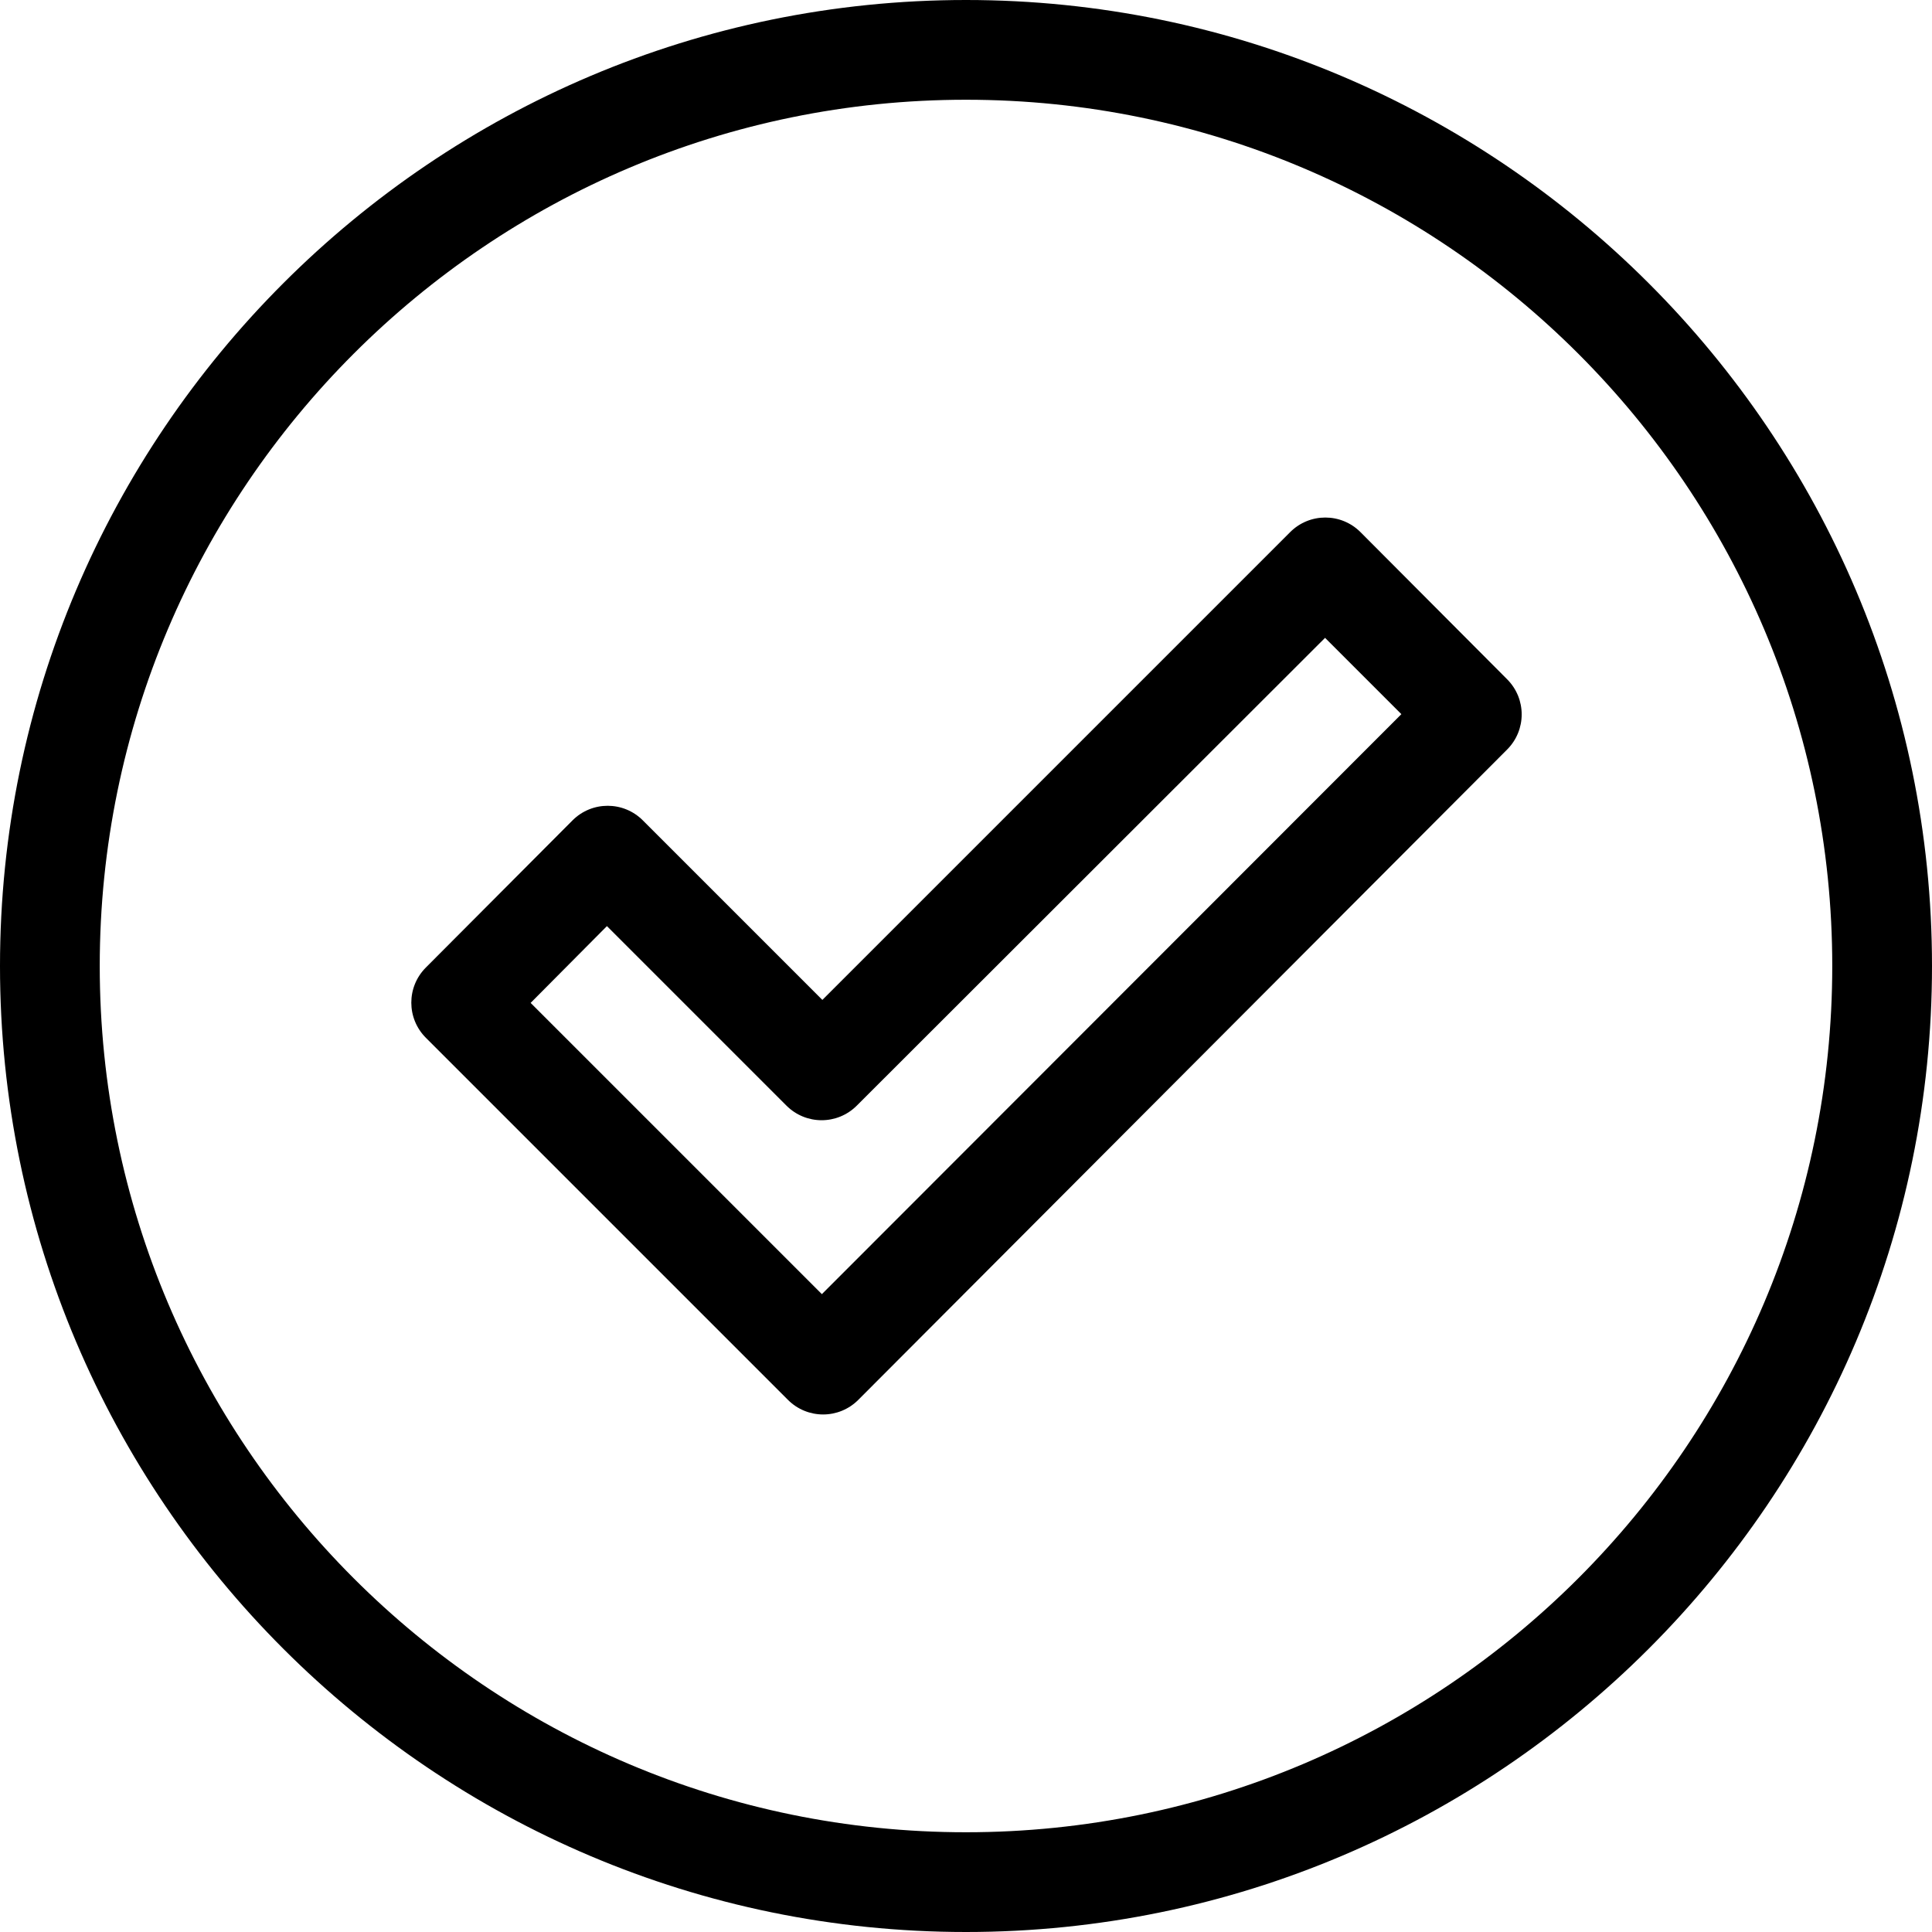 <?xml version="1.0" encoding="iso-8859-1"?>
<!-- Generator: Adobe Illustrator 19.0.0, SVG Export Plug-In . SVG Version: 6.00 Build 0)  -->
<svg version="1.1" id="Capa_1" xmlns="http://www.w3.org/2000/svg" xmlns:xlink="http://www.w3.org/1999/xlink" x="0px" y="0px"
	 viewBox="0 0 387.4 387.4" style="enable-background:new 0 0 387.4 387.4;" xml:space="preserve">
<g>
	<g>
		<path d="M193.7,0C86.9,0,0,86.9,0,193.7s86.9,193.7,193.7,193.7s193.7-86.9,193.7-193.7S300.5,0,193.7,0z M193.7,367.4
			C97.9,367.4,20,289.5,20,193.7S97.9,20,193.7,20s173.7,77.9,173.7,173.7S289.5,367.4,193.7,367.4z"/>
	</g>
</g>
<g>
	<g>
		<path d="M302.2,136.2l-29.4-29.5c-3.9-3.9-10.2-3.9-14.1,0l-93.8,93.8l-36-36c-3.9-3.9-10.2-3.9-14.1,0L85.4,194
			c-3.9,3.9-3.9,10.2,0,14.1l72.6,72.6c3.9,3.9,10.2,3.9,14.1,0l130.1-130.4C306.1,146.4,306.1,140.1,302.2,136.2z M164.8,259.5
			l-58.4-58.4l15.3-15.4l36,36c3.9,3.9,10.2,3.9,14.1,0l93.9-93.8l15.3,15.3L164.8,259.5z"/>
	</g>
</g>
<g>
</g>
<g>
</g>
<g>
</g>
<g>
</g>
<g>
</g>
<g>
</g>
<g>
</g>
<g>
</g>
<g>
</g>
<g>
</g>
<g>
</g>
<g>
</g>
<g>
</g>
<g>
</g>
<g>
</g>
</svg>
